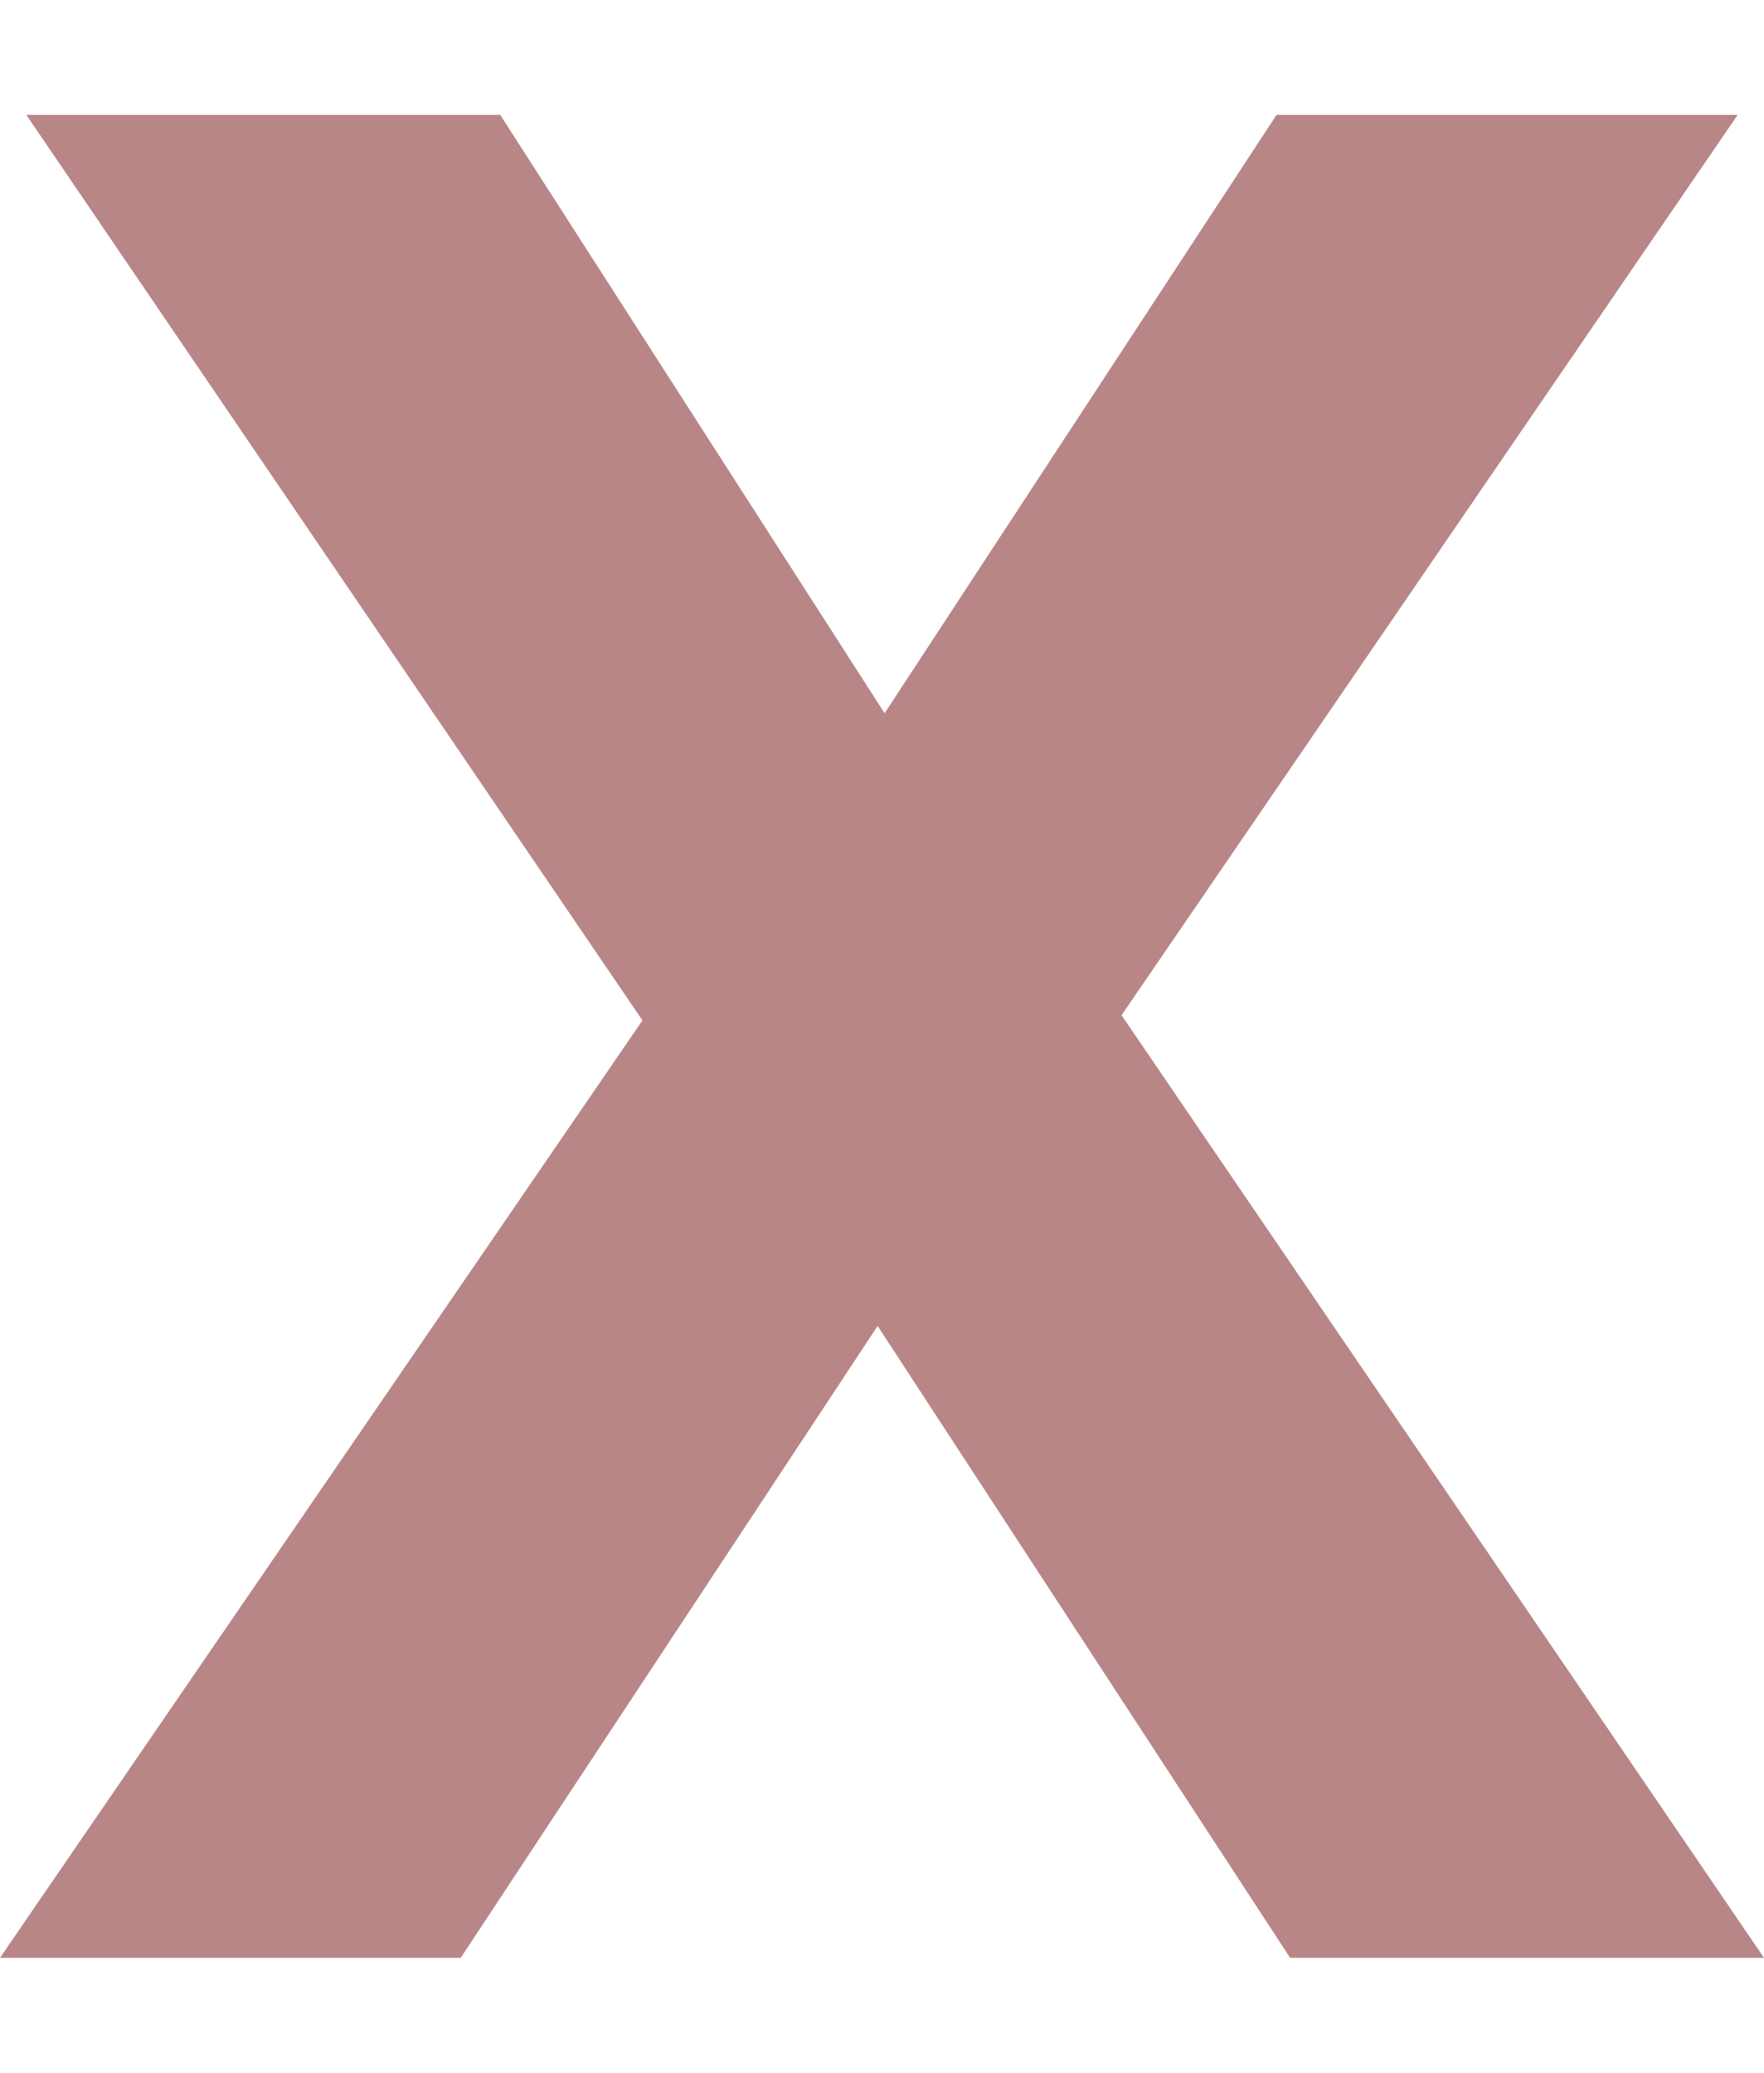 <svg id="Ebene_1" data-name="Ebene 1" xmlns="http://www.w3.org/2000/svg" viewBox="0 0 88.44 103.92"><defs><style>.cls-1{isolation:isolate;}.cls-2{fill:#b98687;}</style></defs><g id="X" class="cls-1"><g class="cls-1"><path class="cls-2" d="M87.12,5.76,56.23,50.9,88.44,98.16H64.68L44,66.48,23.1,98.16H0l32.21-47L1.32,5.76H25.08l19.27,30L64,5.76Z"/></g></g></svg>